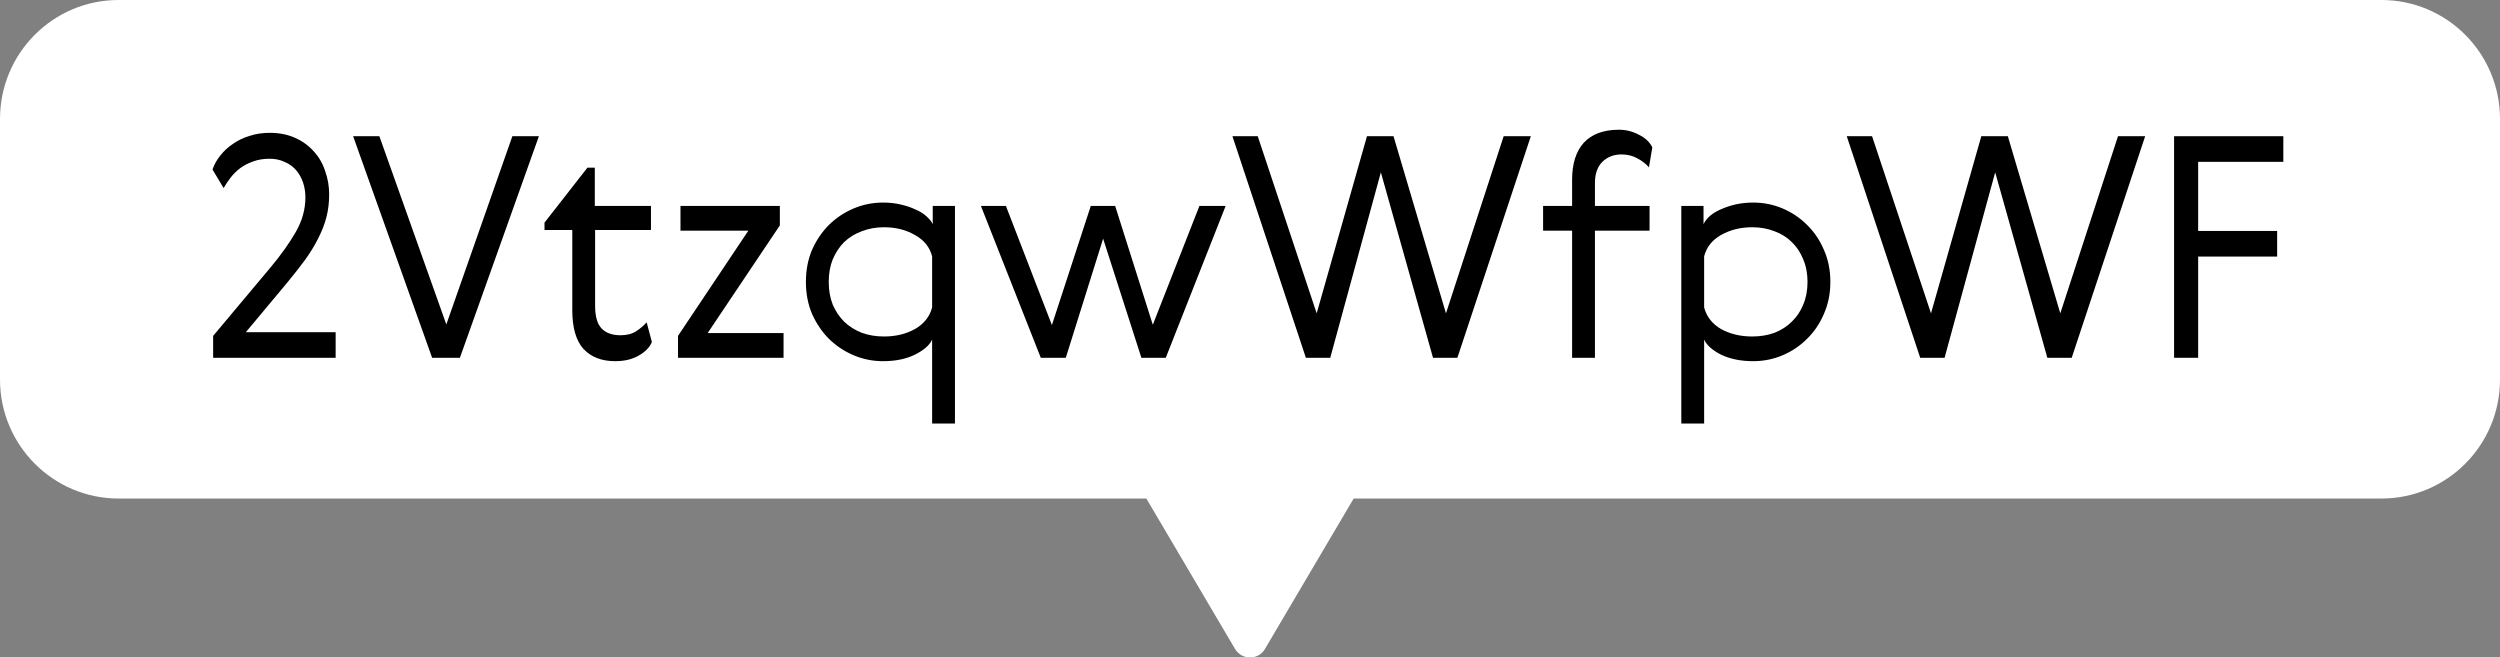 <?xml version="1.0" encoding="UTF-8"?>
<svg xmlns="http://www.w3.org/2000/svg" width="559" height="147" viewBox="0 0 559 147" fill="none">
  <rect x="0" y="0" width="559" height="147" fill="#808080" stroke="none"/>
  <g clip-path="url(#clip0_26_236)">
    <path d="M532.518 0H26.52C11.862 0 0 11.906 0 26.617V84.856C0 99.529 11.862 111.473 26.52 111.473H256.323L276.157 145.104C277.668 147.645 281.37 147.645 282.843 145.104L302.677 111.473H532.48C547.138 111.473 559 99.567 559 84.856V26.617C559 11.906 547.138 0 532.48 0H532.518Z" fill="white"></path>
    <path d="M486.126 30.458H510.552V36.185H491.508V51.641H509.172V57.368H491.508V80H486.126V30.458Z" fill="black"></path>
    <path d="M460.683 70.064L473.586 30.458H479.658L463.236 80H457.785L446.124 38.531L434.808 80H429.357L412.935 30.458H418.593L431.772 70.064L443.019 30.458H448.953L460.683 70.064Z" fill="black"></path>
    <path d="M375.941 94.697V46.052H380.909V50.123C381.185 49.525 381.645 48.927 382.289 48.329C382.979 47.731 383.807 47.225 384.773 46.811C385.785 46.351 386.889 45.983 388.085 45.707C389.327 45.431 390.638 45.293 392.018 45.293C394.318 45.293 396.503 45.73 398.573 46.604C400.643 47.478 402.46 48.697 404.024 50.261C405.634 51.825 406.899 53.688 407.819 55.85C408.785 58.012 409.268 60.404 409.268 63.026C409.268 65.648 408.785 68.04 407.819 70.202C406.899 72.364 405.634 74.227 404.024 75.791C402.46 77.355 400.643 78.574 398.573 79.448C396.503 80.322 394.318 80.759 392.018 80.759C389.258 80.759 386.866 80.276 384.842 79.31C382.864 78.298 381.599 77.171 381.047 75.929V94.697H375.941ZM403.196 68.132C403.84 66.614 404.162 64.912 404.162 63.026C404.162 61.14 403.84 59.461 403.196 57.989C402.598 56.471 401.747 55.183 400.643 54.125C399.585 53.067 398.297 52.262 396.779 51.71C395.261 51.112 393.605 50.813 391.811 50.813C389.189 50.813 386.866 51.388 384.842 52.538C382.864 53.642 381.599 55.229 381.047 57.299V68.753C381.599 70.823 382.864 72.433 384.842 73.583C386.866 74.687 389.189 75.239 391.811 75.239C393.605 75.239 395.261 74.963 396.779 74.411C398.297 73.813 399.585 72.985 400.643 71.927C401.747 70.869 402.598 69.604 403.196 68.132Z" fill="black"></path>
    <path d="M368.703 37.427C368.105 36.691 367.254 36.024 366.15 35.426C365.092 34.828 363.896 34.529 362.562 34.529C360.86 34.529 359.434 35.081 358.284 36.185C357.18 37.289 356.628 38.876 356.628 40.946V46.052H368.841V51.572H356.628V80H351.522V51.572H345.036V46.052H351.522V40.187C351.522 36.599 352.396 33.839 354.144 31.907C355.938 29.975 358.56 29.009 362.01 29.009C363.574 29.009 365.046 29.377 366.426 30.113C367.852 30.803 368.864 31.746 369.462 32.942L368.703 37.427Z" fill="black"></path>
    <path d="M323.319 70.064L336.222 30.458H342.294L325.872 80H320.421L308.76 38.531L297.444 80H291.993L275.571 30.458H281.229L294.408 70.064L305.655 30.458H311.589L323.319 70.064Z" fill="black"></path>
    <path d="M257.768 72.617L268.187 46.052H274.052L260.666 80H255.215L246.659 53.366L238.31 80H232.721L219.335 46.052H224.924L235.205 72.686L243.899 46.052H249.35L257.768 72.617Z" fill="black"></path>
    <path d="M208.422 94.697V75.929C207.87 77.171 206.582 78.298 204.558 79.31C202.58 80.276 200.211 80.759 197.451 80.759C195.151 80.759 192.966 80.322 190.896 79.448C188.826 78.574 186.986 77.355 185.376 75.791C183.812 74.227 182.547 72.364 181.581 70.202C180.661 68.04 180.201 65.648 180.201 63.026C180.201 60.404 180.661 58.012 181.581 55.85C182.547 53.688 183.812 51.825 185.376 50.261C186.986 48.697 188.826 47.478 190.896 46.604C192.966 45.73 195.151 45.293 197.451 45.293C198.831 45.293 200.119 45.431 201.315 45.707C202.557 45.983 203.661 46.351 204.627 46.811C205.639 47.225 206.467 47.731 207.111 48.329C207.801 48.927 208.284 49.525 208.56 50.123V46.052H213.528V94.697H208.422ZM186.204 57.989C185.606 59.461 185.307 61.14 185.307 63.026C185.307 64.912 185.606 66.614 186.204 68.132C186.848 69.604 187.699 70.869 188.757 71.927C189.861 72.985 191.172 73.813 192.69 74.411C194.208 74.963 195.864 75.239 197.658 75.239C200.28 75.239 202.58 74.687 204.558 73.583C206.582 72.433 207.87 70.823 208.422 68.753V57.299C207.87 55.229 206.582 53.642 204.558 52.538C202.58 51.388 200.28 50.813 197.658 50.813C195.864 50.813 194.208 51.112 192.69 51.71C191.172 52.262 189.861 53.067 188.757 54.125C187.699 55.183 186.848 56.471 186.204 57.989Z" fill="black"></path>
    <path d="M152.156 46.052H174.374V50.399L158.228 74.48H175.202V80H151.604V75.101L167.336 51.572H152.156V46.052Z" fill="black"></path>
    <path d="M145.764 76.481C145.258 77.677 144.269 78.689 142.797 79.517C141.371 80.345 139.623 80.759 137.553 80.759C134.517 80.759 132.148 79.839 130.446 77.999C128.79 76.159 127.962 73.261 127.962 69.305V51.434H121.752V49.778L131.343 37.496H132.999V46.052H145.557V51.434H133.068V68.408C133.068 70.754 133.551 72.433 134.517 73.445C135.483 74.457 136.886 74.963 138.726 74.963C140.152 74.963 141.325 74.664 142.245 74.066C143.165 73.468 143.947 72.801 144.591 72.065L145.764 76.481Z" fill="black"></path>
    <path d="M78.96 30.458H84.826L99.799 72.548L114.564 30.458H120.498L102.834 80H96.624L78.96 30.458Z" fill="black"></path>
    <path d="M75.05 74.273V80H47.657V75.101L60.56 59.714C62.86 56.954 64.723 54.332 66.149 51.848C67.575 49.364 68.288 46.788 68.288 44.12C68.288 42.924 68.104 41.797 67.736 40.739C67.368 39.681 66.839 38.761 66.149 37.979C65.459 37.197 64.608 36.599 63.596 36.185C62.63 35.725 61.526 35.495 60.284 35.495C58.904 35.495 57.662 35.702 56.558 36.116C55.5 36.484 54.534 36.99 53.66 37.634C52.832 38.278 52.119 38.991 51.521 39.773C50.923 40.555 50.417 41.314 50.003 42.05L47.519 37.91C47.887 36.806 48.462 35.771 49.244 34.805C50.026 33.793 50.969 32.919 52.073 32.183C53.177 31.401 54.419 30.803 55.799 30.389C57.179 29.929 58.674 29.699 60.284 29.699C62.4 29.699 64.286 30.067 65.942 30.803C67.598 31.539 69.001 32.551 70.151 33.839C71.301 35.081 72.152 36.553 72.704 38.255C73.302 39.911 73.601 41.659 73.601 43.499C73.601 45.293 73.394 46.995 72.98 48.605C72.566 50.169 71.945 51.756 71.117 53.366C70.335 54.93 69.346 56.54 68.15 58.196C66.954 59.806 65.597 61.531 64.079 63.371L54.971 74.273H75.05Z" fill="black"></path>
  </g>
  <defs>
    <clipPath id="clip0_26_236">
      <rect width="559" height="147" fill="white"></rect>
    </clipPath>
  </defs>
</svg>
